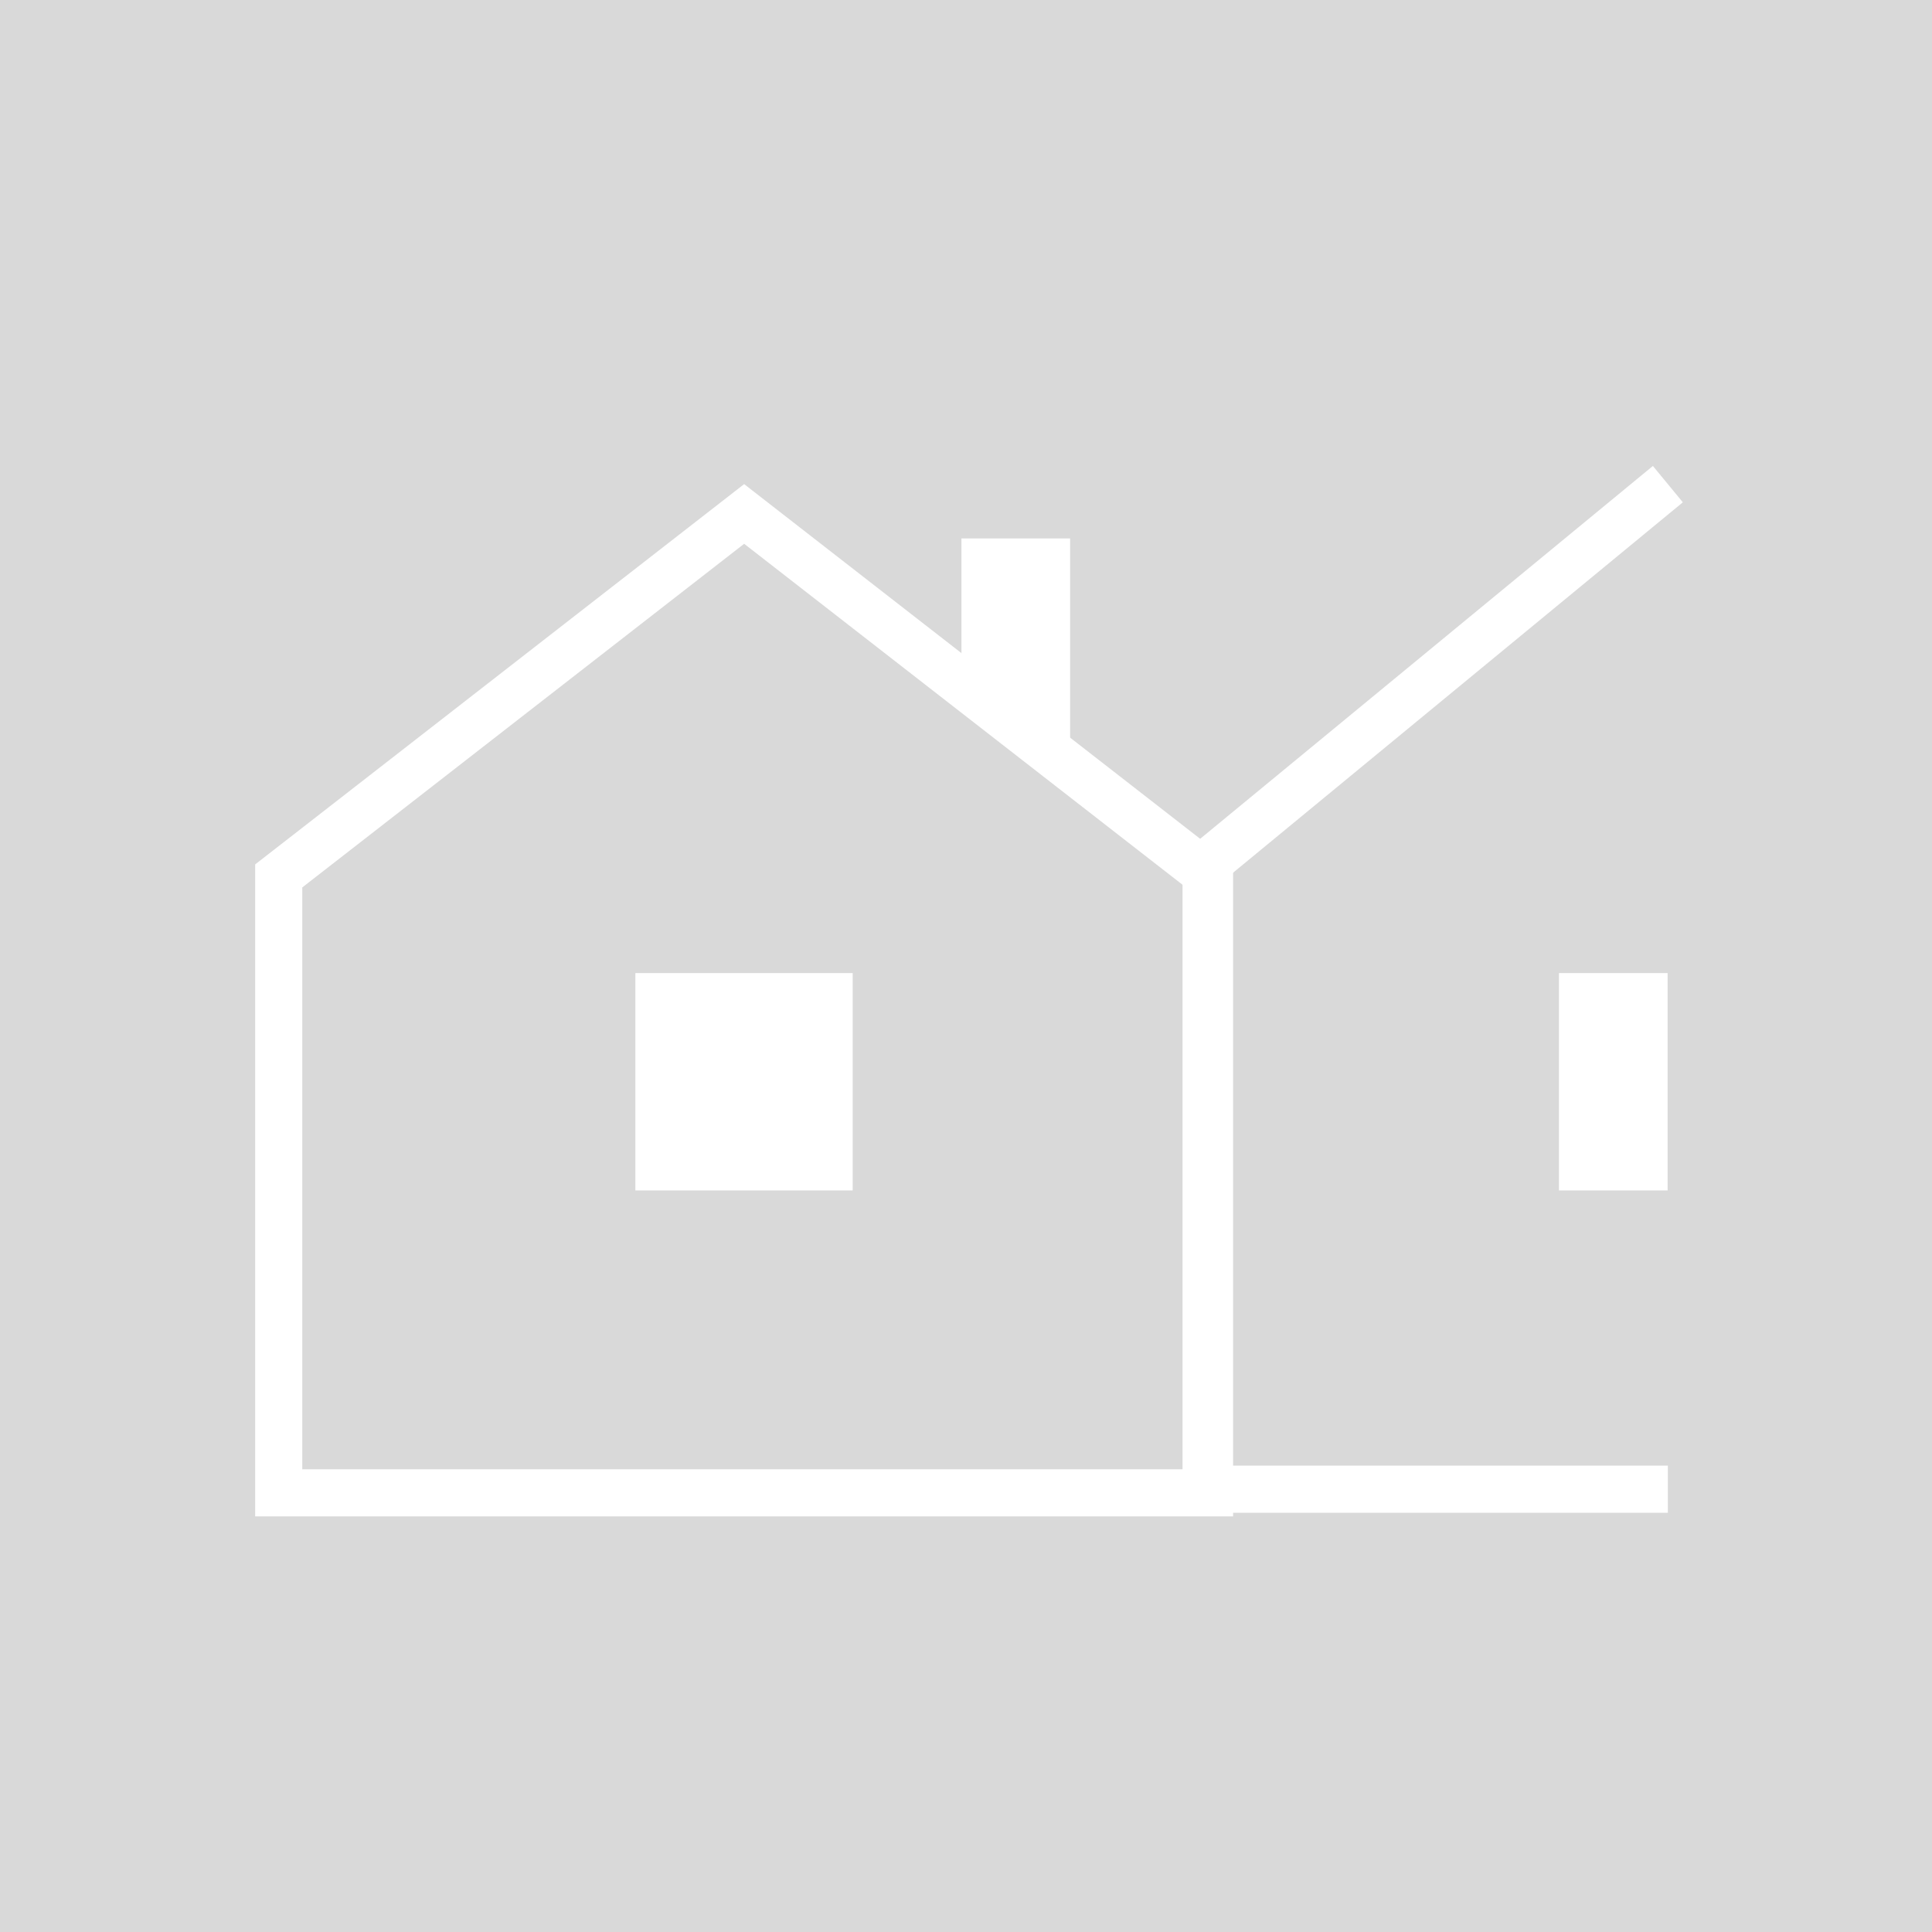 <svg width="53" height="53" viewBox="0 0 53 53" fill="none" xmlns="http://www.w3.org/2000/svg">
<rect width="53" height="53" fill="#D9D9D9"/>
<path d="M7.646 40.953V24.029L20.414 14.099L33.181 24.029V40.953H7.646Z" stroke="white" stroke-width="1.292"/>
<path d="M45.754 40.853H33.086V23.714L45.754 13.281" stroke="white" stroke-width="1.292"/>
<path d="M26.375 14.771H29.356V20.733L26.375 19.242V14.771Z" fill="white"/>
<rect x="17.43" y="26.695" width="5.962" height="5.962" fill="white"/>
<rect x="42.766" y="26.695" width="2.981" height="5.962" fill="white"/>
</svg>
